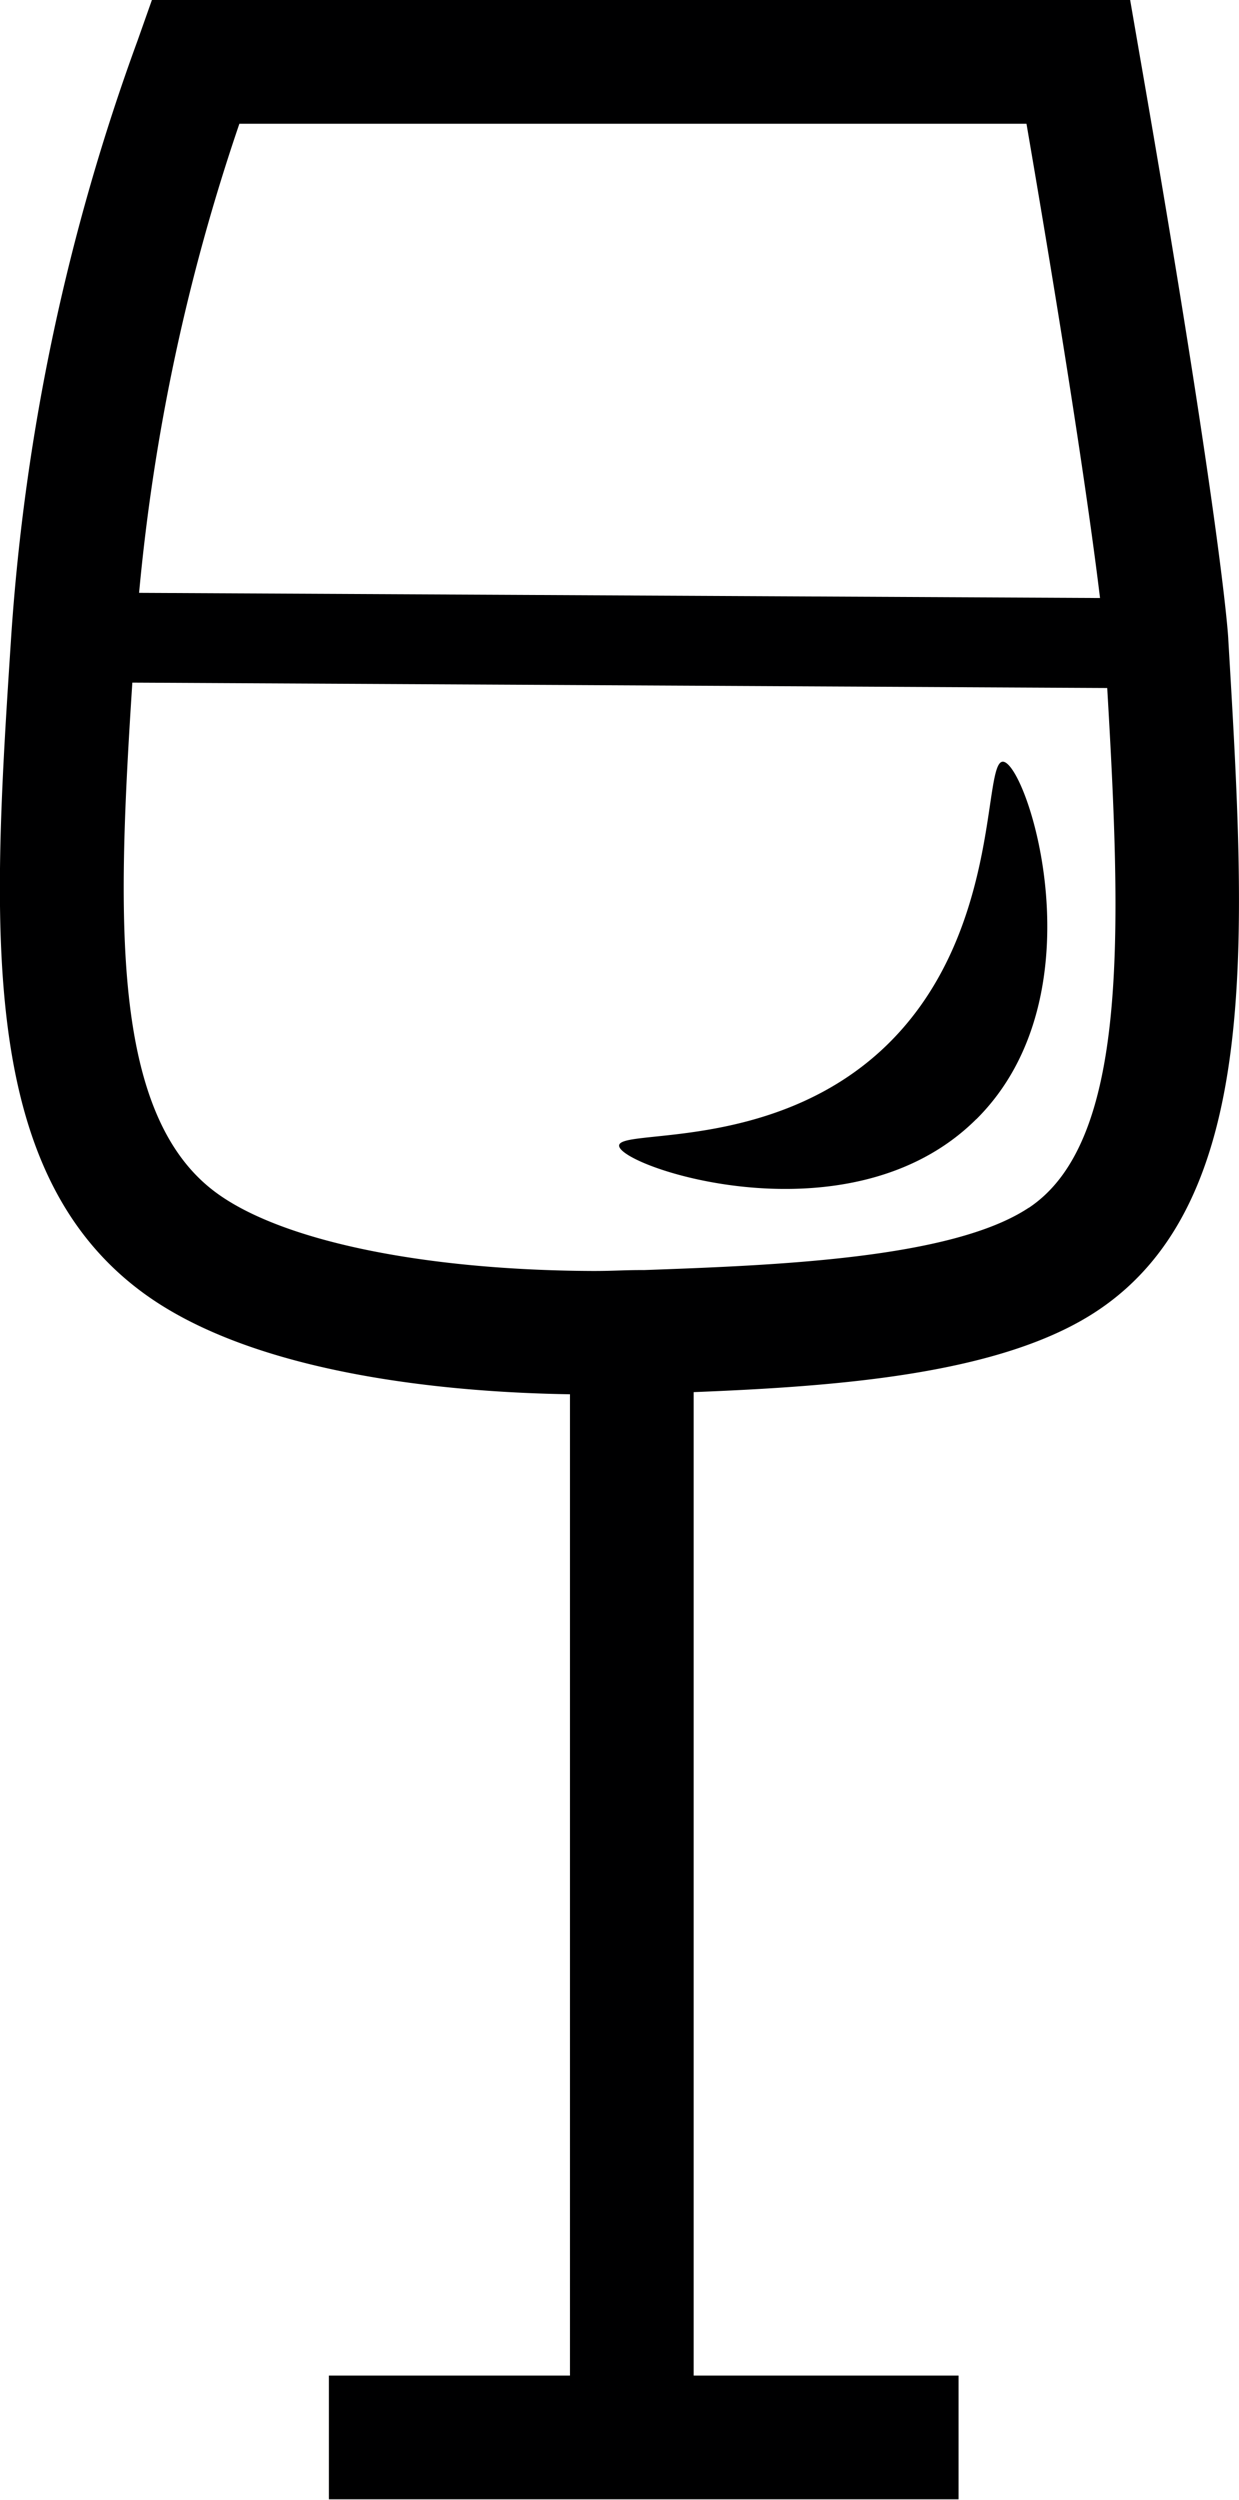 
<svg id="Calque_1" data-name="Calque 1" xmlns="http://www.w3.org/2000/svg" viewBox="0 0 110.19 222.21"><defs><style>.cls-1{fill:#000001;}</style></defs><path class="cls-1" d="M109.23,56.89c0-.42-.68-10.62-7.94-52.32L100.5,0h-87L12.22,3.62A191.19,191.19,0,0,0,1,56.36C-.68,82-2.14,104.05,12.74,114.94c10,7.32,27.36,8.84,37.94,9v87.23H29.24v11h56v-11H61.68V123.75c12.74-.51,27.35-1.55,35.88-7.22C112.2,106.82,110.82,83.68,109.23,56.89ZM21.28,11h70c4.12,24,5.84,36.37,6.54,42.16L12.36,52.7A180,180,0,0,1,21.28,11Zm70.2,96.36c-6.86,4.55-22.64,5.12-34.21,5.54h-.33c-1.43,0-2.66.09-4.36.08-15-.08-27.51-2.67-33.34-6.94-9.45-6.91-8.83-24.54-7.48-45.36l86.7.48C99.74,83,100.35,101.48,91.48,107.37Zm-4.66-7.88h0c-11.18,11.13-31.69,4.28-31.77,2.37-.07-1.55,13.42.56,23.26-8.43,10.87-9.93,9-25.83,10.89-25.71C91.36,67.86,98,88.39,86.82,99.49Z" transform="translate(0.01 0)"/></svg>